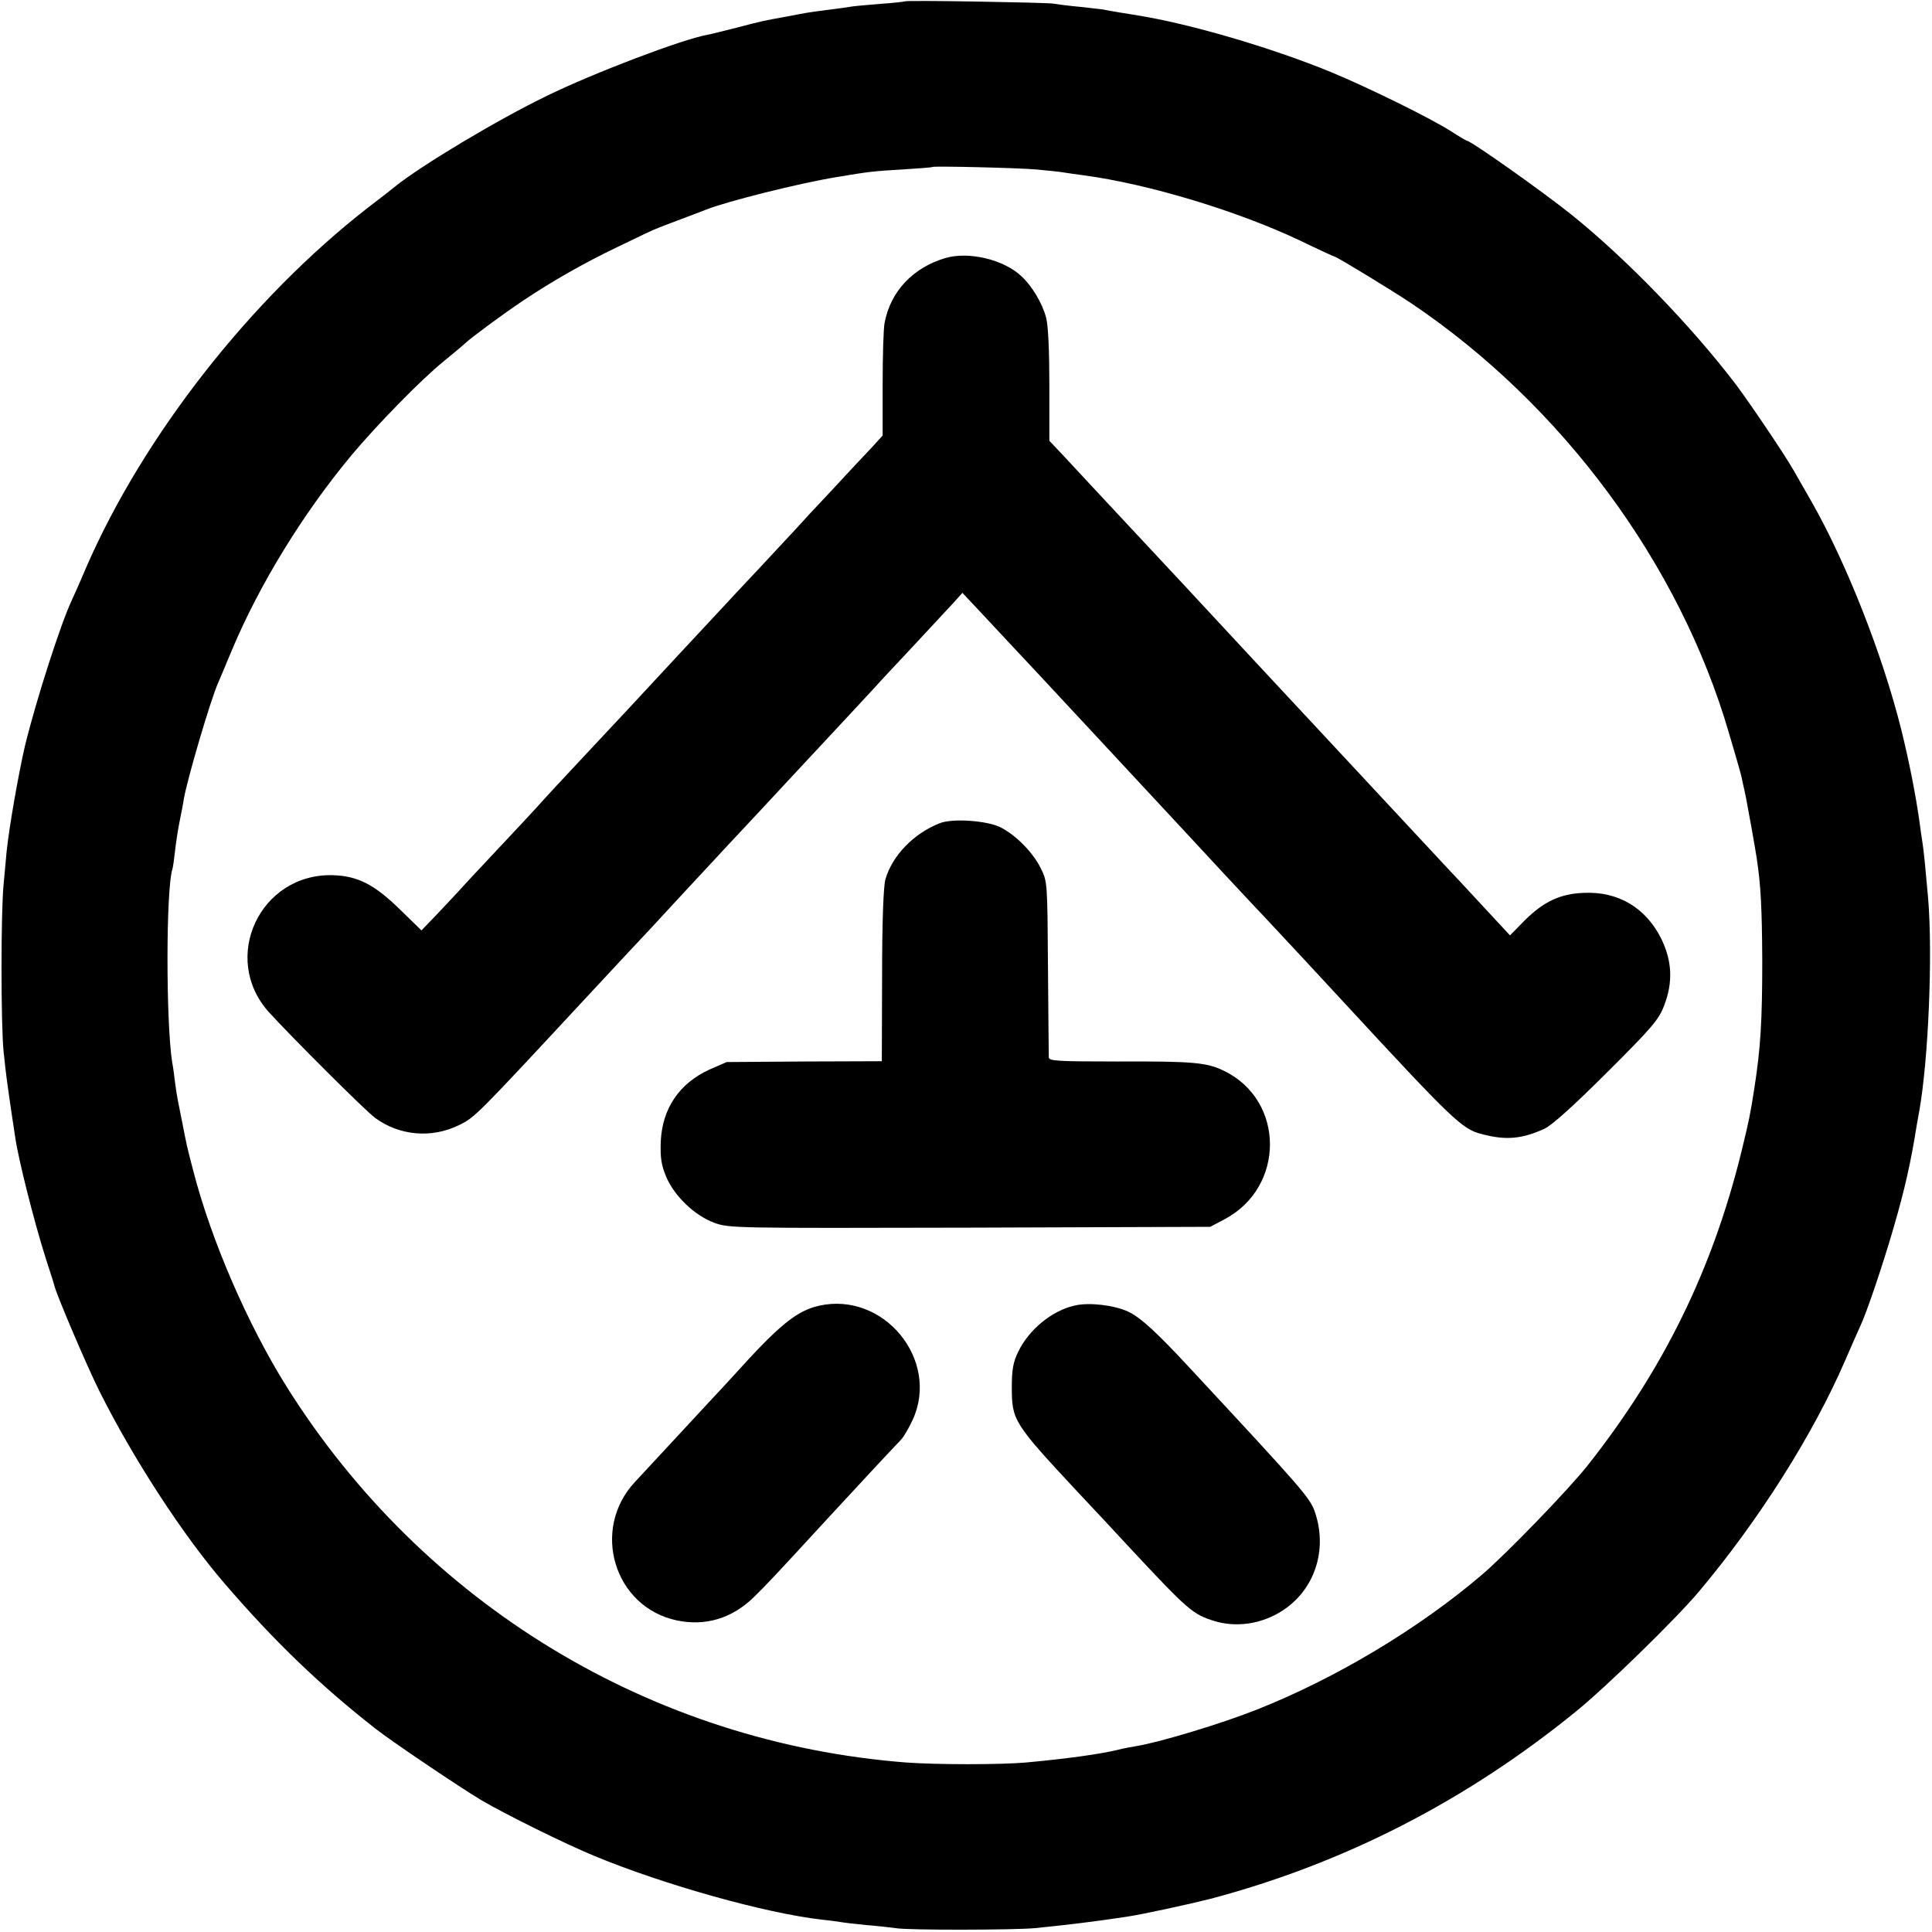 <?xml version="1.0" standalone="no"?>
<!DOCTYPE svg PUBLIC "-//W3C//DTD SVG 20010904//EN"
 "http://www.w3.org/TR/2001/REC-SVG-20010904/DTD/svg10.dtd">
<svg version="1.0" xmlns="http://www.w3.org/2000/svg"
 width="700pt" height="700pt" viewBox="0 0 700 700"
 preserveAspectRatio="xMidYMid meet">
<g transform="translate(0,700) scale(0.1,-0.1)"
fill="#000000" stroke="none">
<path d="M3278 6995 c-1 -1 -42 -6 -89 -9 -47 -4 -94 -8 -105 -10 -10 -2 -46
-7 -79 -11 -32 -4 -68 -9 -80 -11 -11 -2 -45 -8 -75 -14 -83 -15 -89 -16 -180
-40 -47 -12 -95 -24 -107 -26 -93 -17 -411 -138 -581 -221 -178 -86 -457 -253
-552 -330 -8 -7 -53 -42 -99 -77 -421 -328 -809 -822 -1017 -1298 -24 -57 -49
-112 -54 -123 -39 -82 -128 -358 -169 -525 -24 -103 -58 -298 -67 -385 -2 -22
-7 -76 -11 -120 -10 -101 -10 -506 0 -605 9 -86 12 -106 27 -210 6 -41 13 -86
15 -100 12 -83 69 -308 111 -440 15 -47 29 -89 30 -95 7 -33 120 -297 164
-385 124 -248 306 -527 456 -700 181 -210 345 -367 544 -523 57 -45 306 -213
385 -260 87 -51 305 -159 410 -202 251 -104 619 -207 821 -230 28 -3 59 -7 70
-9 10 -2 53 -7 94 -11 41 -3 89 -9 105 -11 43 -8 428 -7 505 0 128 13 210 23
330 41 56 8 230 46 305 65 484 128 927 355 1325 679 111 90 363 336 446 435
217 258 414 570 529 836 25 58 50 114 55 125 22 45 83 226 120 354 43 147 64
244 85 376 2 11 6 34 9 50 33 187 49 564 32 770 -9 102 -16 176 -21 205 -2 14
-7 45 -10 70 -13 95 -38 222 -66 335 -68 273 -200 608 -327 830 -19 33 -46 80
-60 105 -33 59 -154 238 -211 315 -162 213 -399 458 -597 617 -106 85 -365
268 -379 268 -2 0 -28 15 -57 34 -77 49 -301 159 -436 215 -217 89 -512 175
-699 205 -33 5 -116 19 -123 21 -3 1 -41 5 -85 10 -44 4 -89 10 -100 12 -25 4
-532 13 -537 8z m477 -609 c39 -4 84 -8 100 -11 17 -3 48 -7 70 -10 234 -31
558 -129 784 -236 68 -33 125 -59 127 -59 7 0 209 -123 279 -170 546 -368 971
-944 1149 -1555 15 -49 30 -103 35 -120 5 -16 12 -43 15 -60 4 -16 9 -41 12
-55 6 -30 34 -185 39 -220 15 -99 19 -182 20 -370 0 -220 -6 -318 -29 -465
-14 -91 -19 -115 -47 -230 -105 -426 -282 -787 -557 -1135 -68 -86 -295 -321
-382 -395 -228 -195 -530 -376 -818 -490 -129 -51 -349 -117 -432 -131 -19 -3
-51 -9 -70 -14 -62 -15 -181 -32 -334 -46 -93 -8 -320 -8 -431 0 -923 71
-1751 573 -2246 1361 -141 225 -274 531 -339 784 -22 83 -25 98 -40 176 -6 28
-12 61 -15 75 -3 14 -8 45 -11 70 -3 25 -7 56 -10 70 -23 144 -23 632 1 702 2
7 6 36 9 63 3 28 10 75 16 105 6 30 14 69 16 85 12 70 96 357 124 420 5 11 27
64 50 119 100 238 256 493 433 706 93 111 255 277 336 342 35 29 69 57 75 63
22 21 133 103 210 155 108 72 222 137 341 194 55 26 107 52 117 56 9 5 54 23
100 40 45 17 93 35 105 40 75 30 341 97 478 119 113 19 130 21 235 27 58 4
106 7 108 9 5 4 307 -3 377 -9z"/>
<path d="M3425 6065 c-118 -35 -199 -122 -220 -235 -4 -19 -7 -119 -7 -222 l0
-186 -40 -44 c-22 -23 -87 -92 -143 -153 -57 -60 -116 -124 -131 -141 -16 -17
-76 -82 -134 -144 -58 -61 -116 -124 -130 -139 -14 -15 -81 -87 -150 -161 -69
-74 -156 -168 -195 -210 -38 -41 -97 -104 -131 -140 -93 -99 -181 -194 -201
-217 -10 -11 -72 -78 -139 -149 -67 -71 -133 -142 -148 -159 -15 -16 -50 -54
-78 -83 l-51 -53 -77 75 c-93 91 -153 122 -243 125 -265 8 -409 -300 -233
-496 82 -90 351 -359 386 -384 88 -64 203 -74 302 -26 59 29 60 30 453 453
134 144 210 226 250 268 17 18 77 84 135 146 58 62 116 125 130 140 26 27 222
238 275 295 125 134 246 264 267 287 13 15 73 79 133 143 60 65 126 135 146
157 l36 40 64 -68 c54 -58 122 -131 214 -229 181 -195 246 -264 266 -286 21
-23 182 -196 264 -284 17 -18 80 -86 140 -151 61 -65 121 -130 135 -144 50
-53 248 -266 291 -313 404 -437 436 -468 508 -486 86 -23 145 -18 226 19 27
12 106 83 228 205 164 163 188 192 207 243 32 84 28 160 -10 239 -56 114 -157
174 -282 168 -85 -3 -146 -32 -215 -101 l-52 -53 -104 112 c-57 62 -119 128
-137 147 -18 19 -79 85 -135 145 -57 61 -117 126 -135 145 -18 19 -60 65 -94
101 -121 130 -284 305 -312 335 -24 26 -151 163 -260 280 -36 38 -259 278
-335 359 -31 33 -78 84 -106 114 l-51 54 0 201 c0 123 -4 218 -12 246 -13 50
-50 113 -89 149 -64 61 -192 91 -276 66z"/>
<path d="M3404 4017 c-94 -37 -171 -117 -196 -203 -7 -25 -12 -150 -12 -349
l-1 -310 -281 -1 -281 -2 -62 -27 c-110 -50 -172 -142 -177 -262 -2 -57 2 -84
19 -125 29 -70 102 -141 174 -168 55 -20 65 -20 927 -18 l871 3 51 27 c221
116 220 431 -1 538 -63 31 -114 35 -387 34 -218 0 -248 2 -248 15 0 9 -2 156
-3 326 -2 306 -2 311 -26 359 -29 58 -89 119 -145 148 -49 25 -176 34 -222 15z"/>
<path d="M2967 2269 c-82 -19 -144 -70 -310 -254 -25 -27 -65 -71 -89 -96 -23
-25 -86 -93 -139 -150 -53 -57 -111 -120 -129 -139 -160 -172 -75 -453 152
-501 103 -22 201 7 280 85 45 44 67 67 273 291 120 130 214 231 259 278 10 10
29 43 43 73 99 217 -105 466 -340 413z"/>
<path d="M3895 2270 c-83 -18 -167 -87 -206 -168 -18 -37 -23 -64 -23 -127 0
-121 5 -130 238 -380 67 -71 148 -158 181 -194 221 -237 236 -250 317 -275 68
-20 145 -13 212 20 138 67 201 223 151 373 -17 53 -43 82 -450 520 -124 134
-183 188 -228 209 -50 23 -140 34 -192 22z"/>
</g>
</svg>
